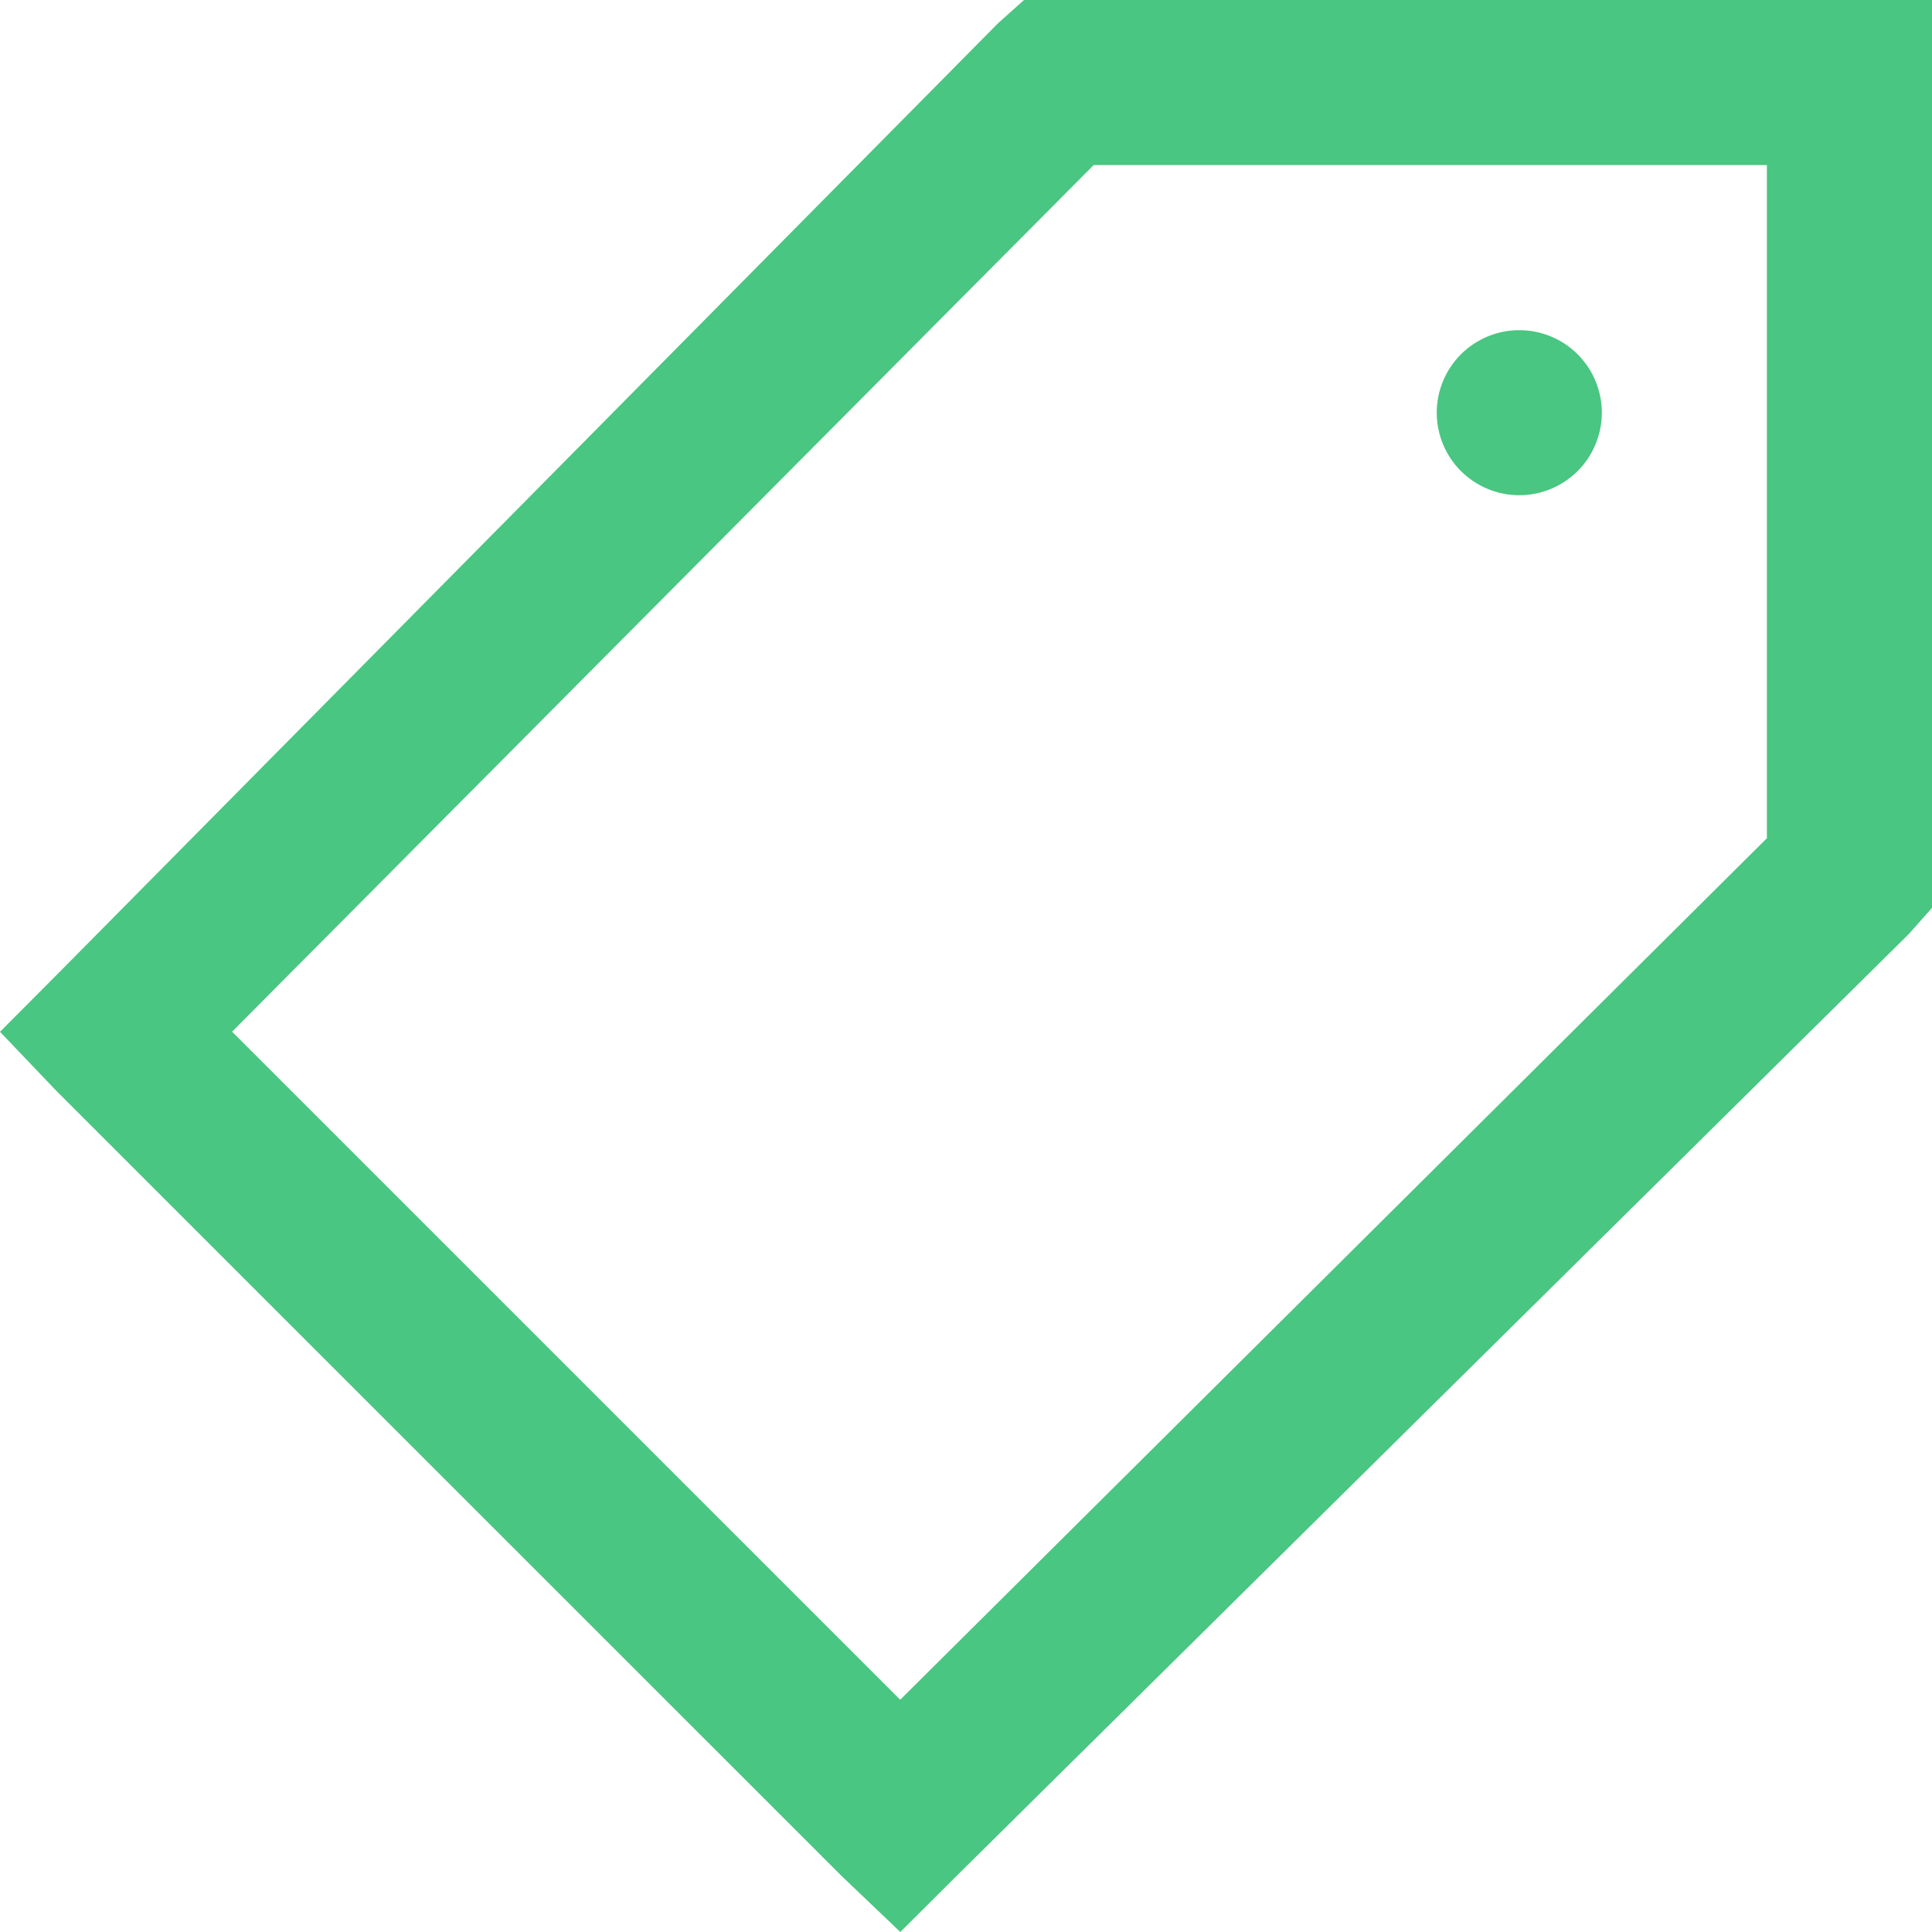 <?xml version="1.0" encoding="UTF-8"?> <svg xmlns="http://www.w3.org/2000/svg" width="37" height="37" viewBox="0 0 37 37" fill="none"><path d="M19.611 0L19.116 0.443L1.084 18.672L0 19.76L1.086 20.898L16.104 35.914L17.242 37L18.332 35.914L36.559 17.884L37 17.387V0H19.611ZM20.945 3.161H33.838V16.053L17.24 32.552L4.445 19.758L20.945 3.161ZM29.096 6.323C28.677 6.323 28.275 6.489 27.978 6.786C27.682 7.082 27.515 7.484 27.515 7.903C27.515 8.322 27.682 8.725 27.978 9.021C28.275 9.317 28.677 9.484 29.096 9.484C29.515 9.484 29.917 9.317 30.214 9.021C30.51 8.725 30.677 8.322 30.677 7.903C30.677 7.484 30.51 7.082 30.214 6.786C29.917 6.489 29.515 6.323 29.096 6.323Z" fill="#49C681"></path></svg> 